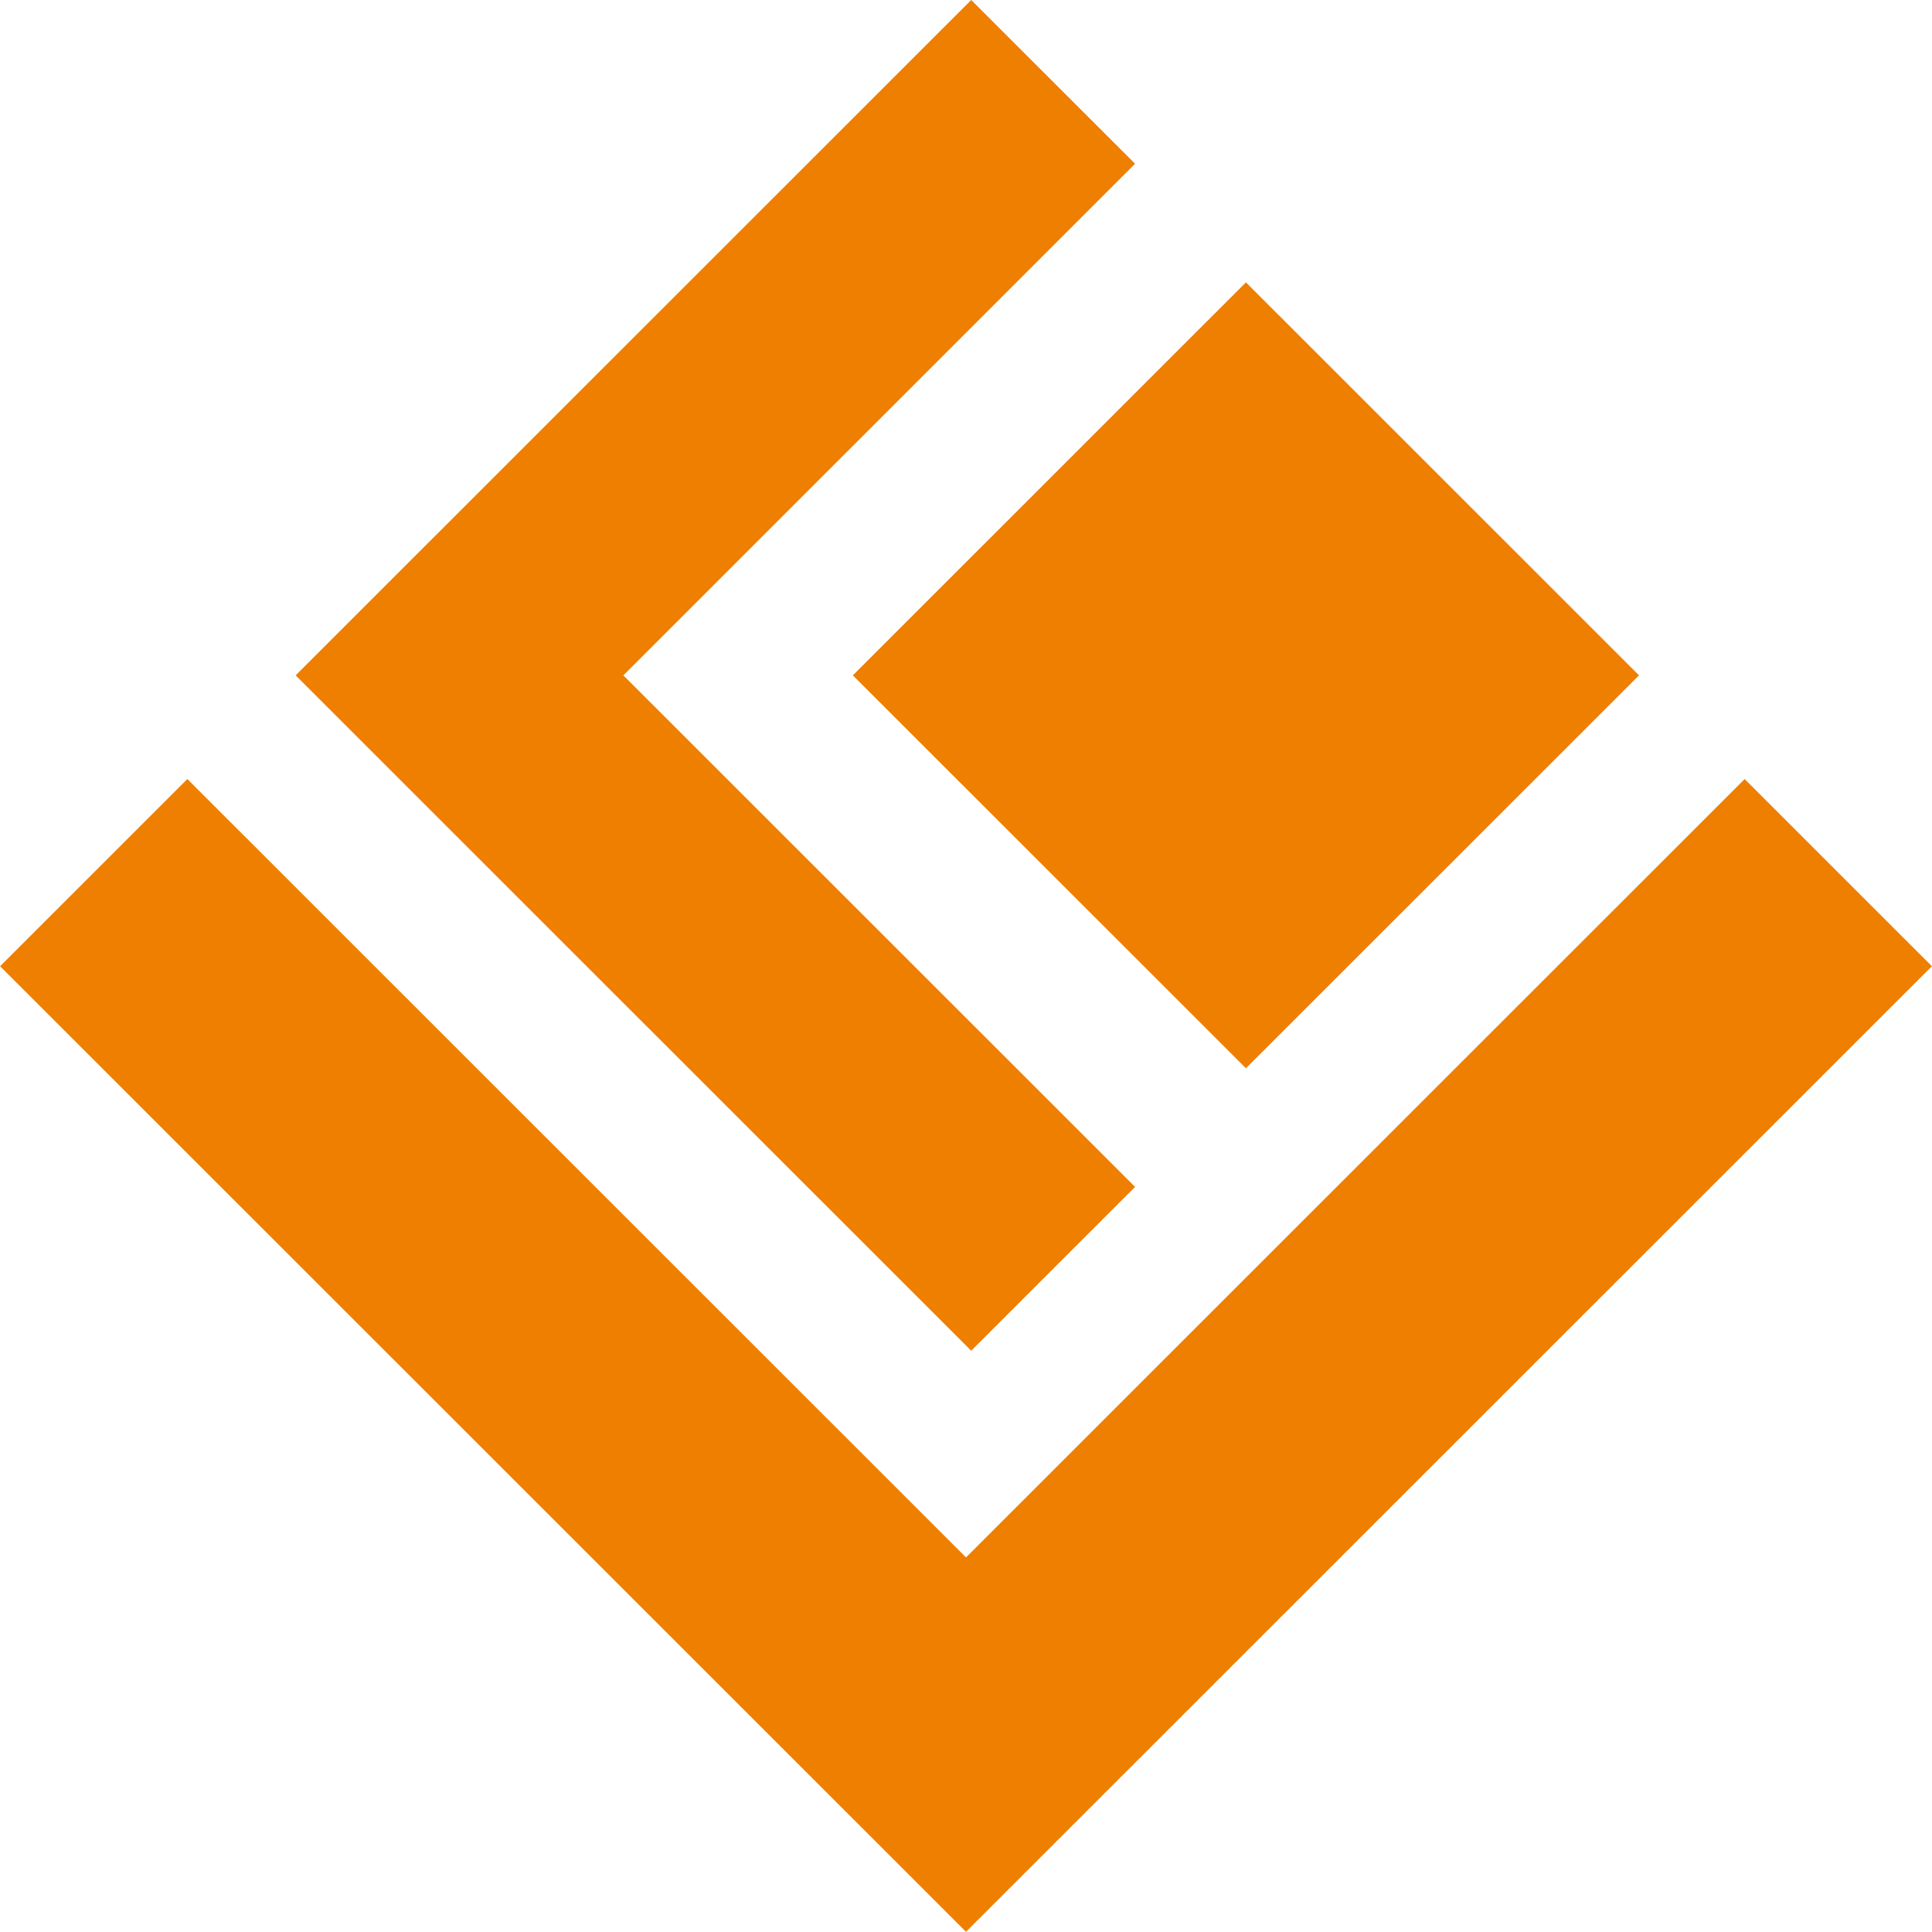 <svg xmlns="http://www.w3.org/2000/svg" width="300.031" height="300" viewBox="0 0 300.031 300">
  <defs>
    <style>
      .cls-1 {
        fill: #ee7f01;
        fill-rule: evenodd;
      }
    </style>
  </defs>
  <path id="Logo_vector" data-name="Logo vector" class="cls-1" d="M894.457,2240.79l-61.044,61.03,61.044,61.02,61.044-61.02-61.044-61.03m-42.663-43.85L746.882,2301.82,851.794,2406.7l25.446-25.44-79.465-79.44,79.465-79.45-25.446-25.43m120.114,120.98L850.987,2438.8,730.064,2317.92l-29.081,29.07,150,149.95,150-149.95-29.082-29.07" transform="translate(-700.969 -2196.94)"/>
</svg>
